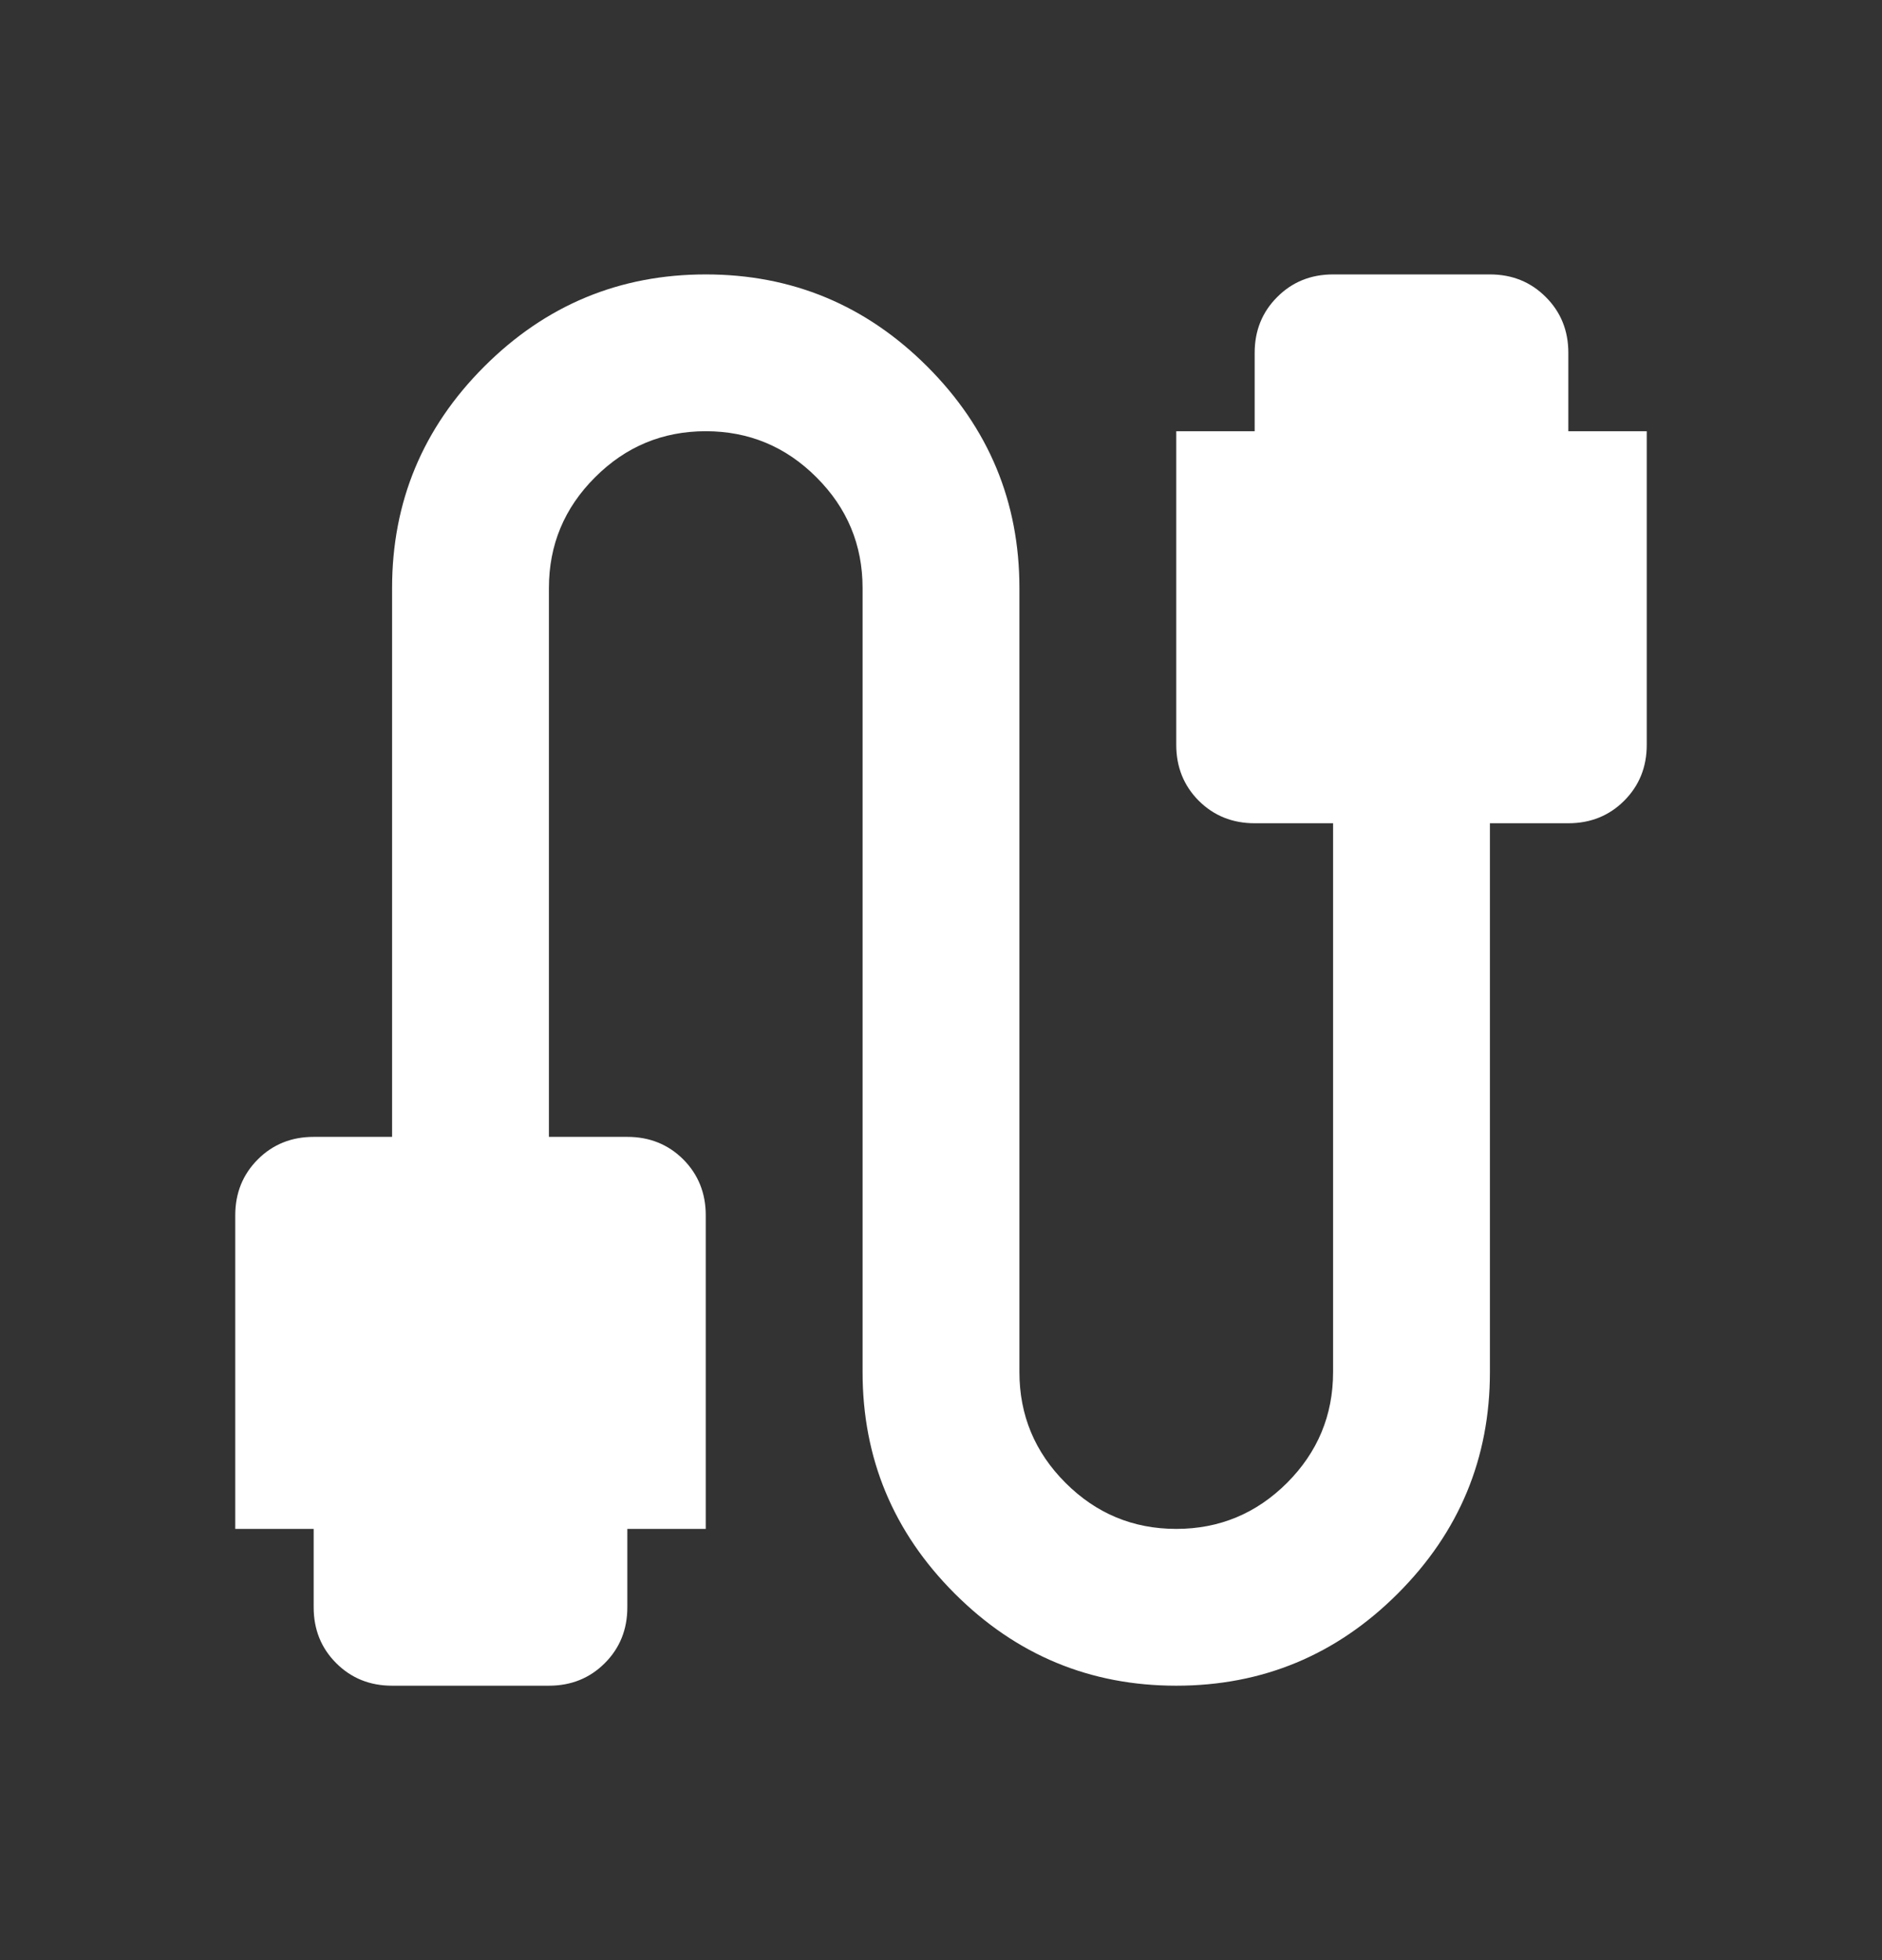 <svg width="24" height="25" viewBox="0 0 24 25" fill="none" xmlns="http://www.w3.org/2000/svg">
<rect x="0" y="0" width="24" height="25" fill="#333333" stroke="none"/>
<mask id="mask0_68_749" style="mask-type:alpha" maskUnits="userSpaceOnUse" x="0" y="0" width="24" height="25">
<rect y="0.5" width="24" height="24" fill="#D9D9D9"/>
</mask>
<g mask="url(#mask0_68_749)">
<path d="M5 21.5C4.717 21.5 4.479 21.404 4.287 21.212C4.096 21.021 4 20.783 4 20.5V19.5H3V15.5C3 15.217 3.096 14.979 3.288 14.787C3.479 14.596 3.717 14.5 4 14.5H5V7.5C5 6.4 5.392 5.458 6.175 4.675C6.958 3.892 7.9 3.5 9 3.5C10.1 3.5 11.042 3.892 11.825 4.675C12.608 5.458 13 6.4 13 7.5V17.5C13 18.05 13.196 18.521 13.588 18.913C13.979 19.304 14.45 19.5 15 19.5C15.55 19.5 16.021 19.304 16.413 18.913C16.804 18.521 17 18.05 17 17.5V10.5H16C15.717 10.5 15.479 10.404 15.287 10.213C15.096 10.021 15 9.783 15 9.5V5.5H16V4.5C16 4.217 16.096 3.979 16.288 3.788C16.479 3.596 16.717 3.5 17 3.5H19C19.283 3.5 19.521 3.596 19.712 3.788C19.904 3.979 20 4.217 20 4.5V5.5H21V9.5C21 9.783 20.904 10.021 20.712 10.213C20.521 10.404 20.283 10.5 20 10.5H19V17.5C19 18.6 18.608 19.542 17.825 20.325C17.042 21.108 16.1 21.5 15 21.5C13.9 21.5 12.958 21.108 12.175 20.325C11.392 19.542 11 18.6 11 17.5V7.5C11 6.95 10.804 6.479 10.412 6.088C10.021 5.696 9.55 5.5 9 5.5C8.45 5.5 7.979 5.696 7.588 6.088C7.196 6.479 7 6.95 7 7.5V14.5H8C8.283 14.5 8.521 14.596 8.713 14.787C8.904 14.979 9 15.217 9 15.5V19.5H8V20.5C8 20.783 7.904 21.021 7.713 21.212C7.521 21.404 7.283 21.5 7 21.5H5Z" fill="white"/>
</g>
</svg>
